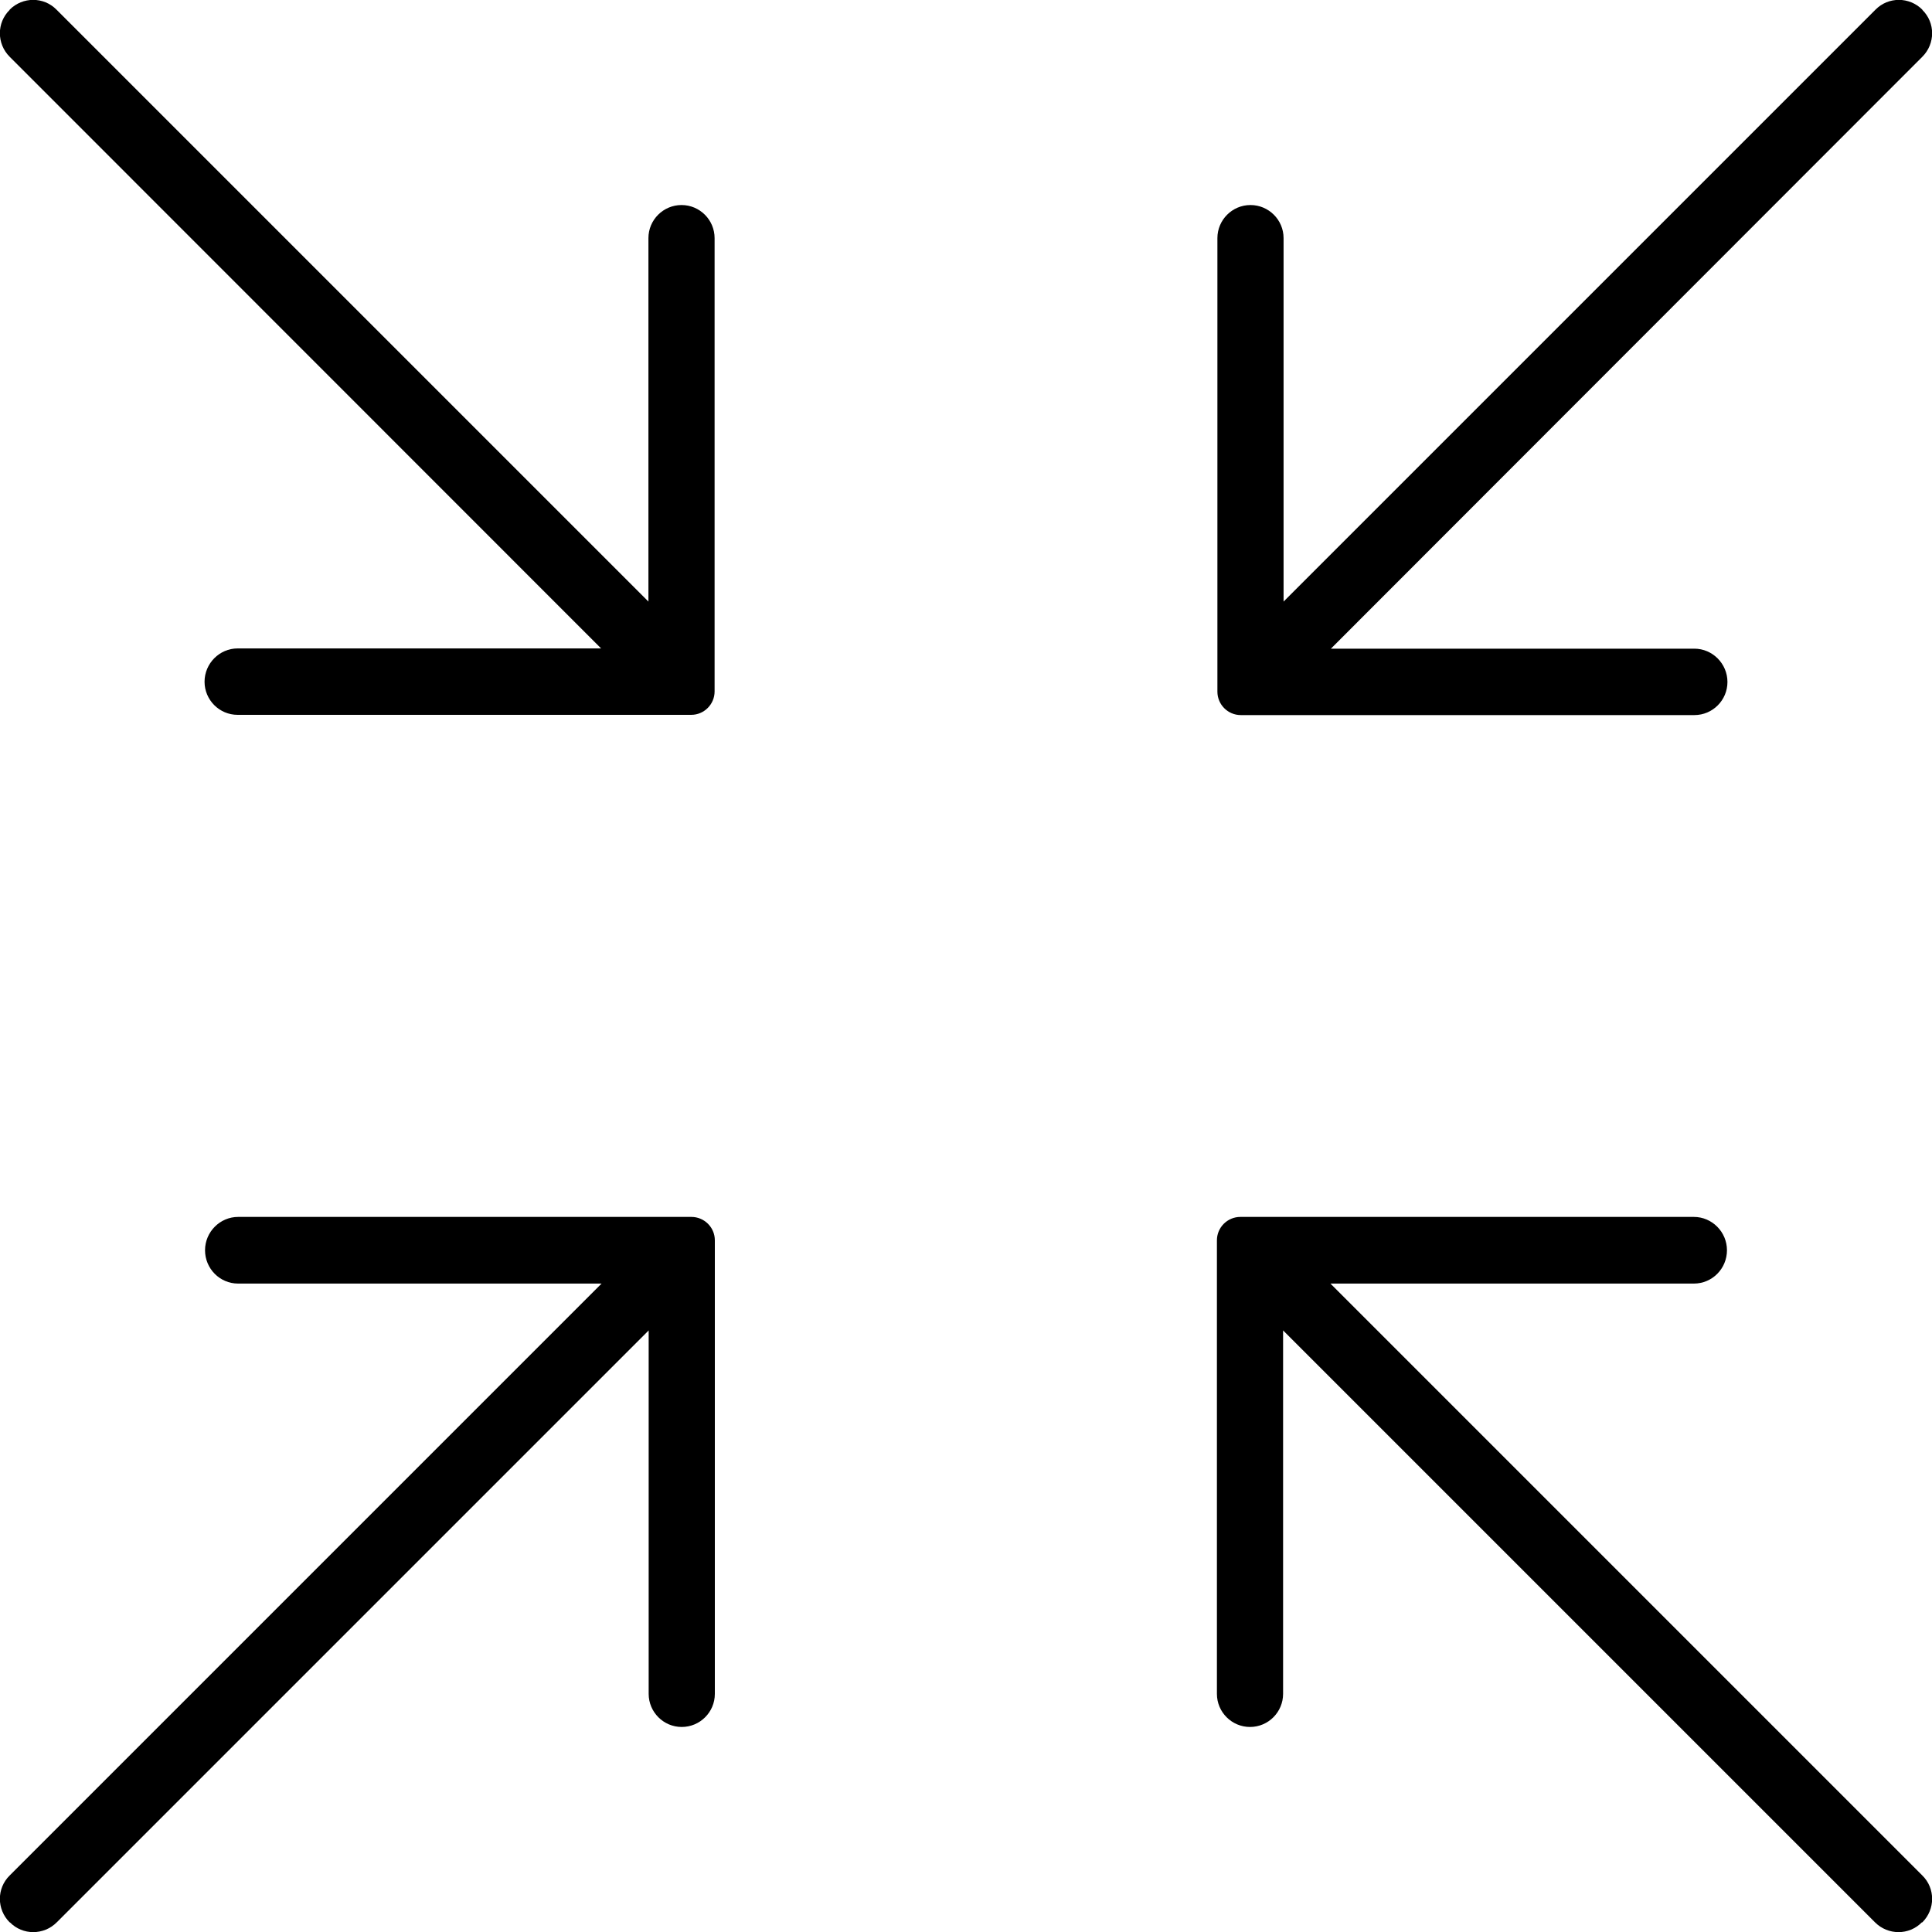 <?xml version="1.0" encoding="UTF-8"?><svg id="Layer_2" xmlns="http://www.w3.org/2000/svg" viewBox="0 0 80 80"><g id="Layer_1-2"><g><path d="M79.6,.4h0c-.54-.54-1.41-.54-1.94,0l-24.51,24.51V9.86c0-.76-.62-1.37-1.37-1.37h0c-.76,0-1.37,.62-1.37,1.37V28.64c0,.53,.43,.97,.97,.97h18.78c.76,0,1.37-.62,1.37-1.37h0c0-.76-.62-1.38-1.37-1.38h-15.05L79.6,2.35c.54-.54,.54-1.41,0-1.94Z"/><path d="M.4,.4h0c.54-.54,1.41-.54,1.94,0L26.85,24.91V9.86c0-.76,.62-1.37,1.37-1.37h0c.76,0,1.37,.62,1.37,1.37V26.85s0,1.78,0,1.78c0,.53-.43,.97-.97,.97h-1.78s-17,0-17,0c-.76,0-1.37-.62-1.37-1.37h0c0-.76,.62-1.38,1.37-1.38h15.05S.4,2.35,.4,2.35c-.54-.54-.54-1.41,0-1.94Z"/><path d="M.4,79.6h0c-.54-.54-.54-1.41,0-1.94l24.51-24.51H9.86c-.76,0-1.37-.62-1.37-1.38h0c0-.76,.62-1.38,1.37-1.38H26.85s1.78,0,1.78,0c.53,0,.97,.43,.97,.97v1.78s0,17,0,17c0,.76-.62,1.37-1.37,1.37h0c-.76,0-1.37-.62-1.37-1.37v-15.05S2.35,79.6,2.35,79.6c-.54,.54-1.41,.54-1.94,0Z"/><path d="M79.6,79.6h0c.54-.54,.54-1.41,0-1.94l-24.51-24.51h15.05c.76,0,1.37-.62,1.37-1.38h0c0-.76-.62-1.38-1.37-1.38h-17s-1.78,0-1.78,0c-.53,0-.97,.43-.97,.97v1.78s0,17,0,17c0,.76,.62,1.37,1.37,1.37h0c.76,0,1.37-.62,1.37-1.37v-15.05s24.51,24.51,24.51,24.51c.54,.54,1.41,.54,1.94,0Z"/></g></g></svg>
